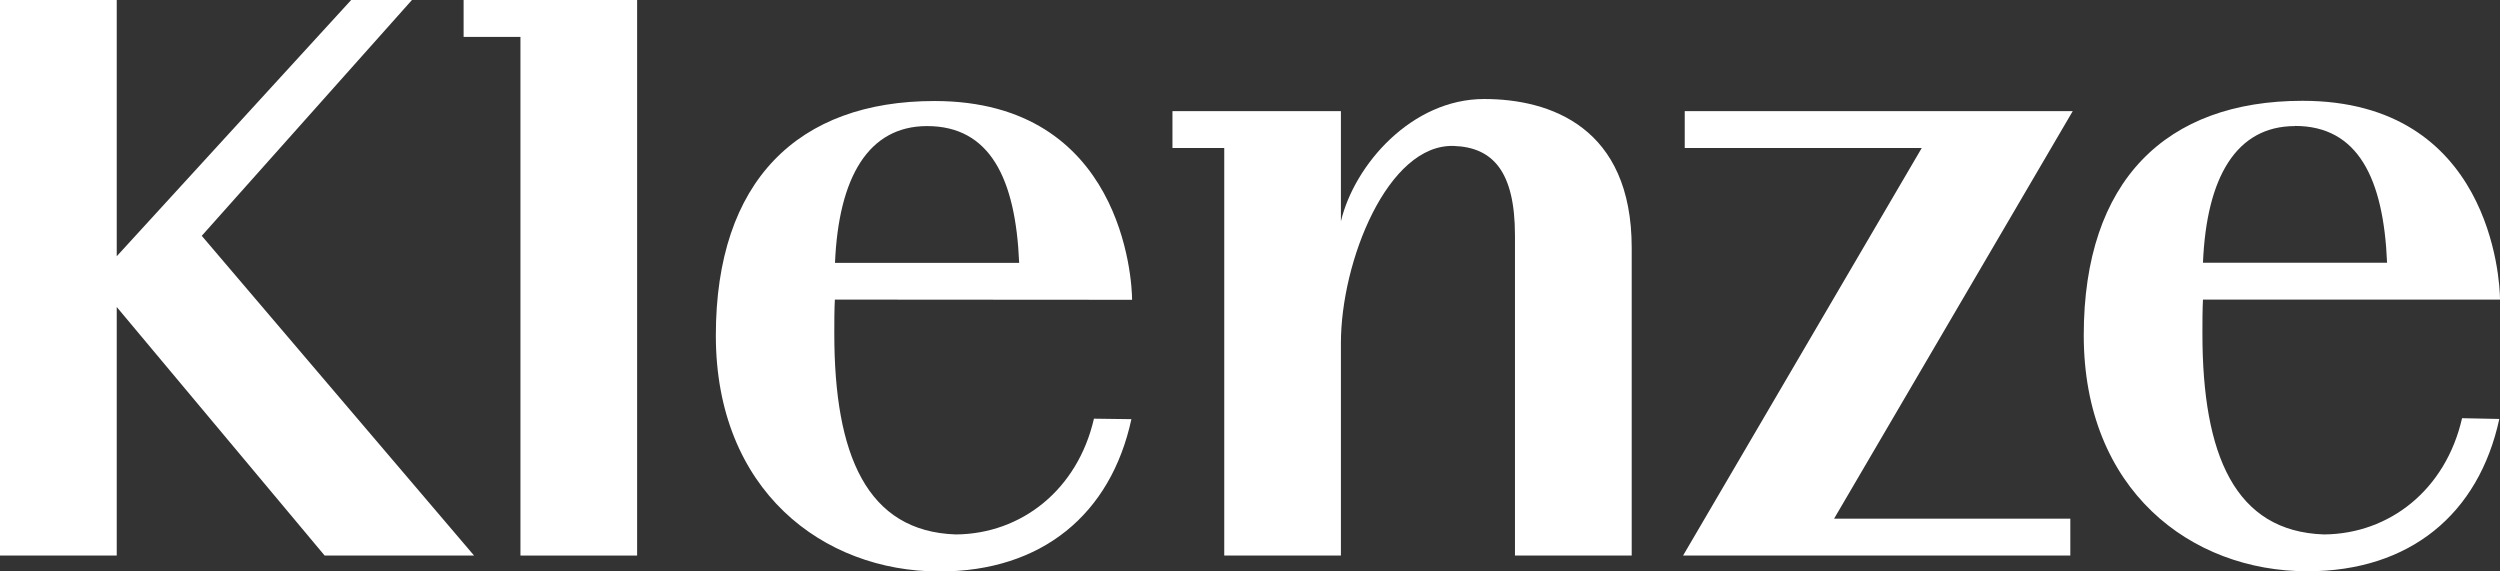 <svg id="Layer_1" data-name="Layer 1" xmlns="http://www.w3.org/2000/svg" viewBox="0 0 361.08 82.54"><rect x="0" y="0" width="361.08" height="82.54" fill="#333333" stroke="none"/><defs><style>.cls-1{fill:#fff;}</style></defs><path class="cls-1" d="M214.36,14.3c-10.48,0-18.73,9.49-20.69,17.66V16.05H169.34v5.33h7.48V80.24h16.85V49.56c0-11.83,6.77-28.79,16.3-28.48,5.64.19,8.84,3.68,8.84,12.93V80.24h16.86V35.78C235.67,18.38,223.92,14.3,214.36,14.3Z"/><polygon class="cls-1" points="59.5 0 50.72 0 16.86 37.01 16.86 0 0 0 0 80.24 16.86 80.24 16.86 44.34 46.89 80.24 68.47 80.24 29.14 34.06 59.5 0"/><polygon class="cls-1" points="66.96 5.33 75.17 5.33 75.17 80.24 92.02 80.24 92.02 0 66.96 0 66.96 5.33"/><polygon class="cls-1" points="243.33 16.05 243.33 21.38 277.56 21.38 243.09 80.24 299.02 80.24 299.02 74.91 264.9 74.91 299.37 16.05 243.33 16.05"/><path class="cls-1" d="M163.51,43.3c0-2.89-1.41-28.71-28.54-28.71-19.69,0-31.58,11.52-31.58,33.86s15.44,34.09,32.3,34.09c14.8,0,24.75-8.26,27.72-22L158,60.47c-2.35,10.23-10.44,16.65-19.95,16.72-12.84-.43-17.55-11.45-17.55-29,0-1.7,0-3.34.08-4.92ZM133.9,18.21c9.07,0,12.79,7.54,13.3,19.76H120.6C121.12,25.58,125.44,18.21,133.9,18.21Z"/><path class="cls-1" d="M335.65,77.19c-12.84-.43-17.55-11.45-17.55-29,0-1.7,0-3.34.08-4.92h42.9c0-2.89-1.4-28.71-28.53-28.71-19.7,0-31.59,11.52-31.59,33.86s15.44,34.09,32.3,34.09c14.8,0,24.75-8.26,27.72-22l-5.38-.11C353.25,70.7,345.16,77.12,335.65,77.19Zm-4.18-59c9.08,0,12.79,7.54,13.3,19.76H318.18C318.69,25.58,323,18.21,331.47,18.21Z"/></svg>